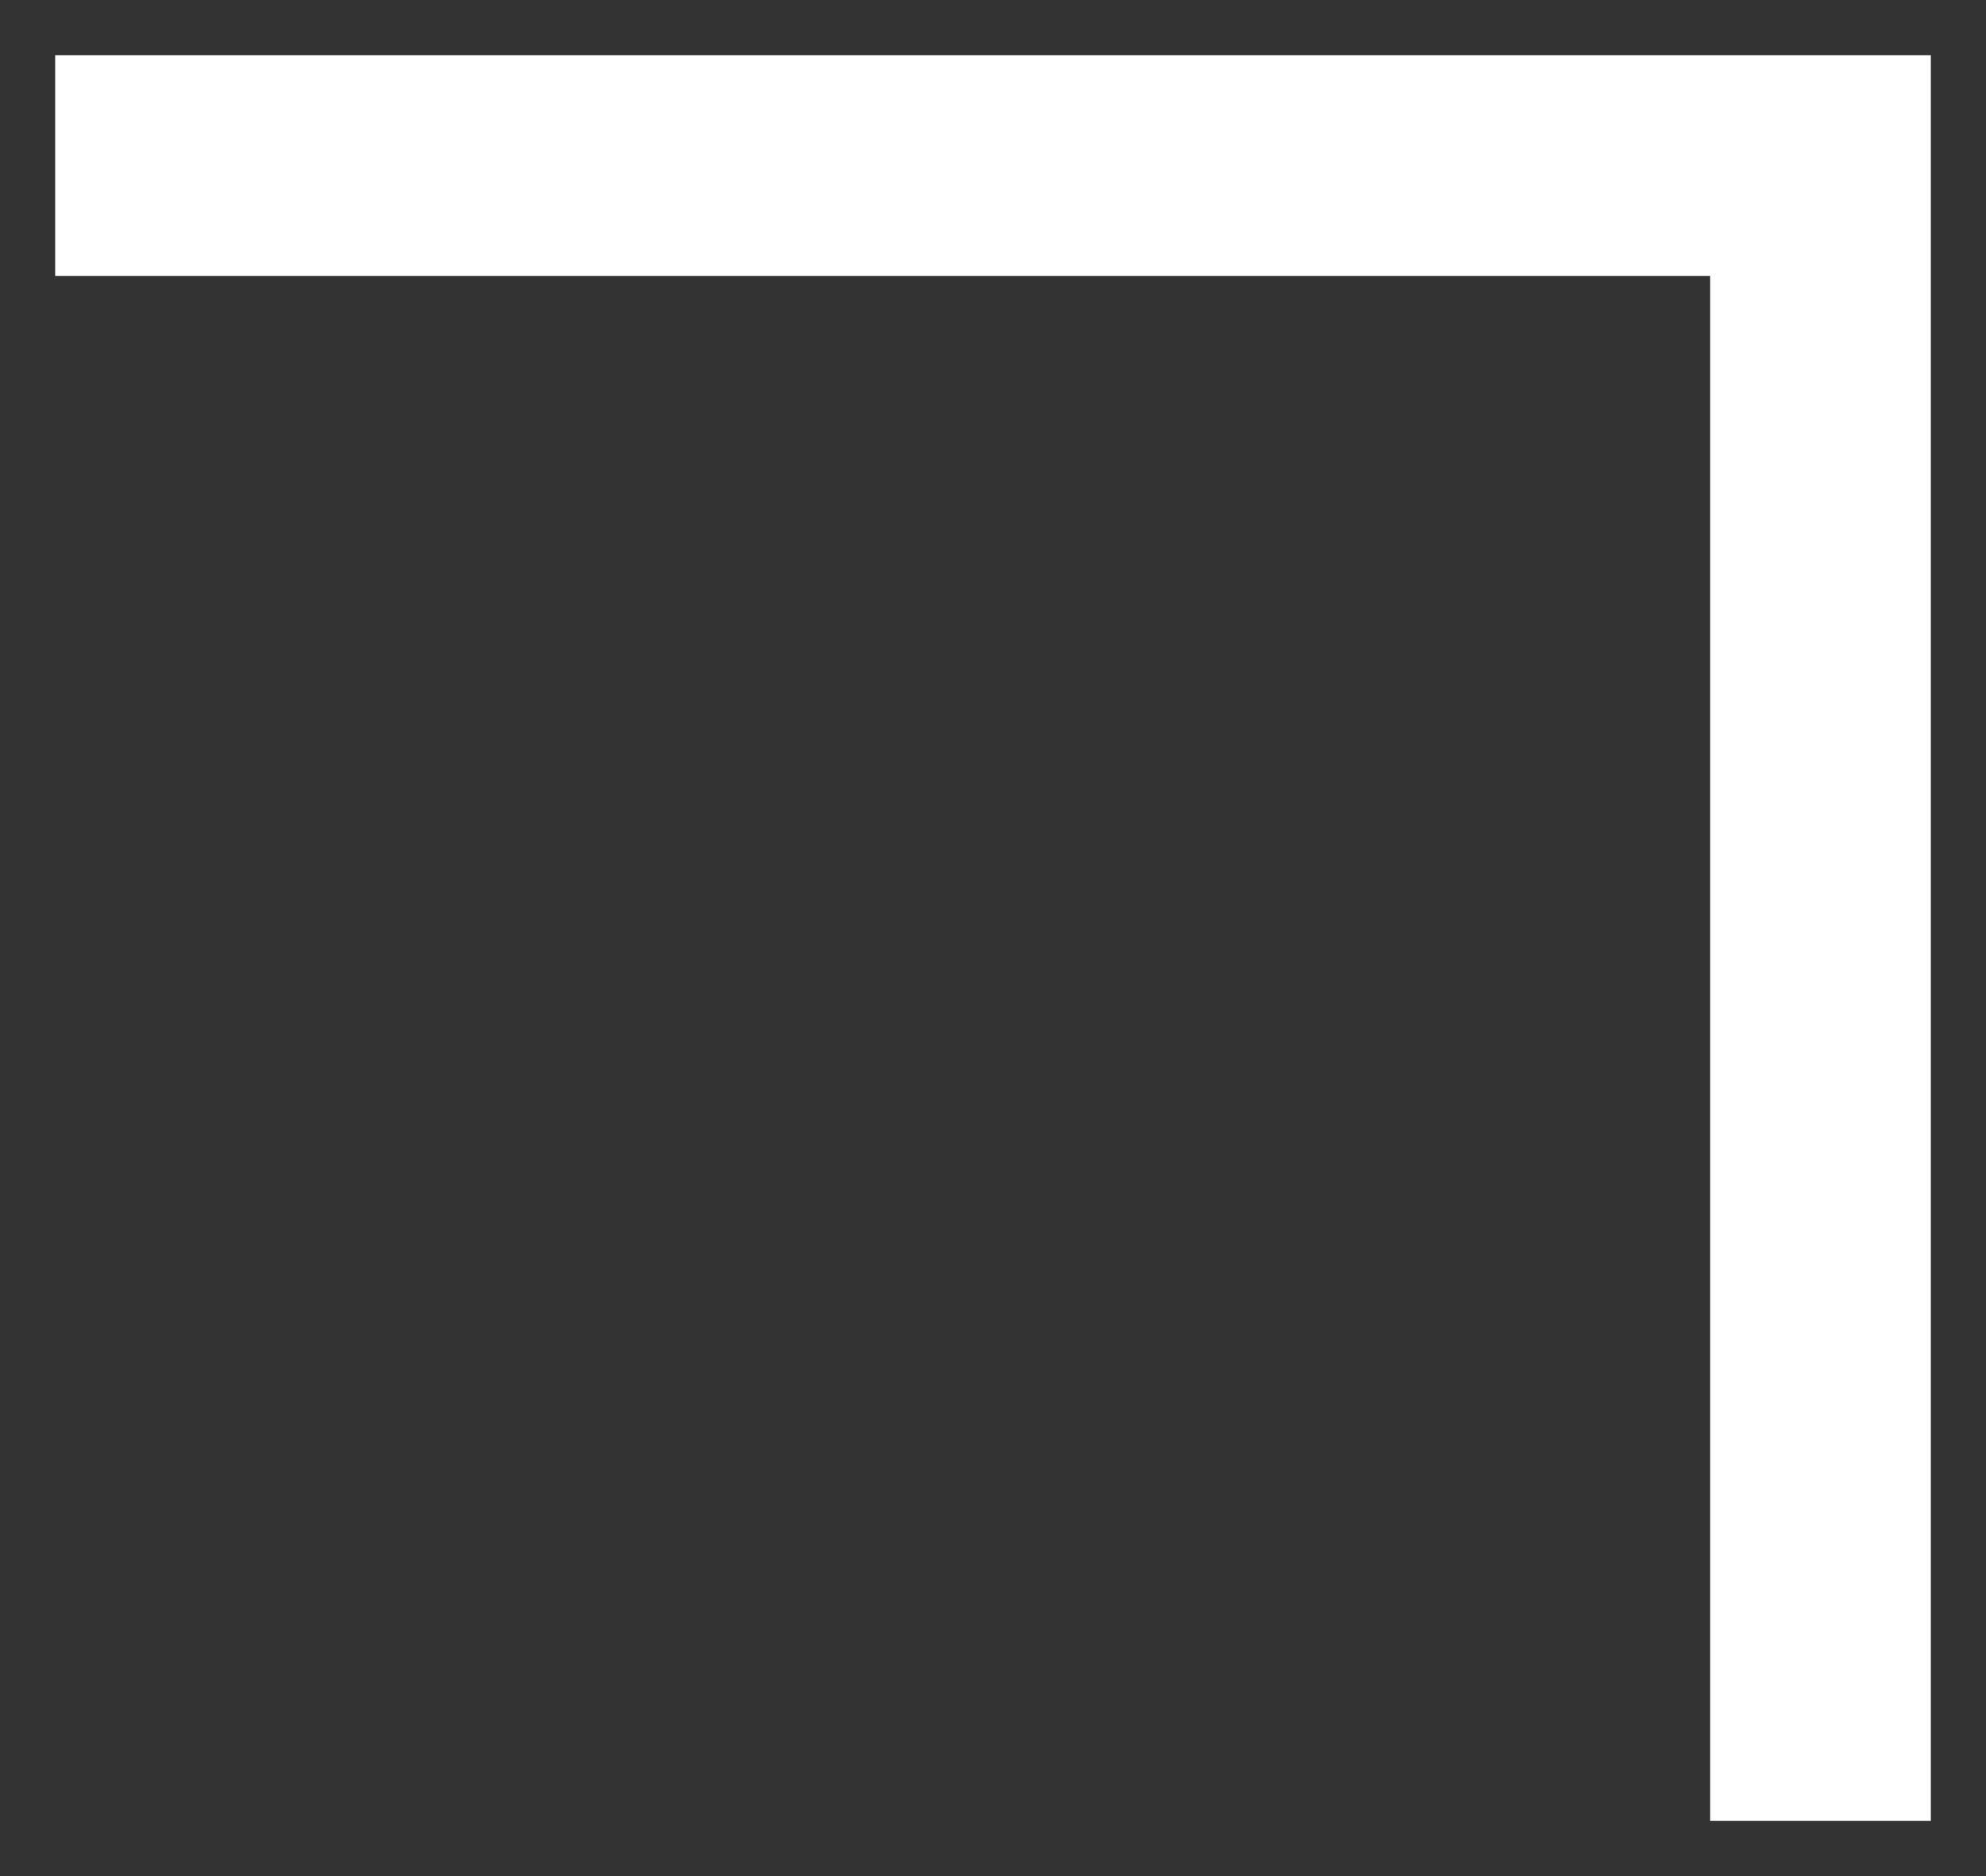 <?xml version="1.0" encoding="UTF-8"?> <svg xmlns="http://www.w3.org/2000/svg" width="18" height="17" viewBox="0 0 18 17" fill="none"><rect x="0" y="0" width="18" height="17" fill="#333333" stroke="none"/><path fill-rule="evenodd" clip-rule="evenodd" d="M17.5 16.5L17.5 1.5L17.5 0.5L16.5 0.5L0.5 0.5L0.5 2.5L15.5 2.5L15.5 16.5L17.5 16.5Z" fill="white"></path></svg> 